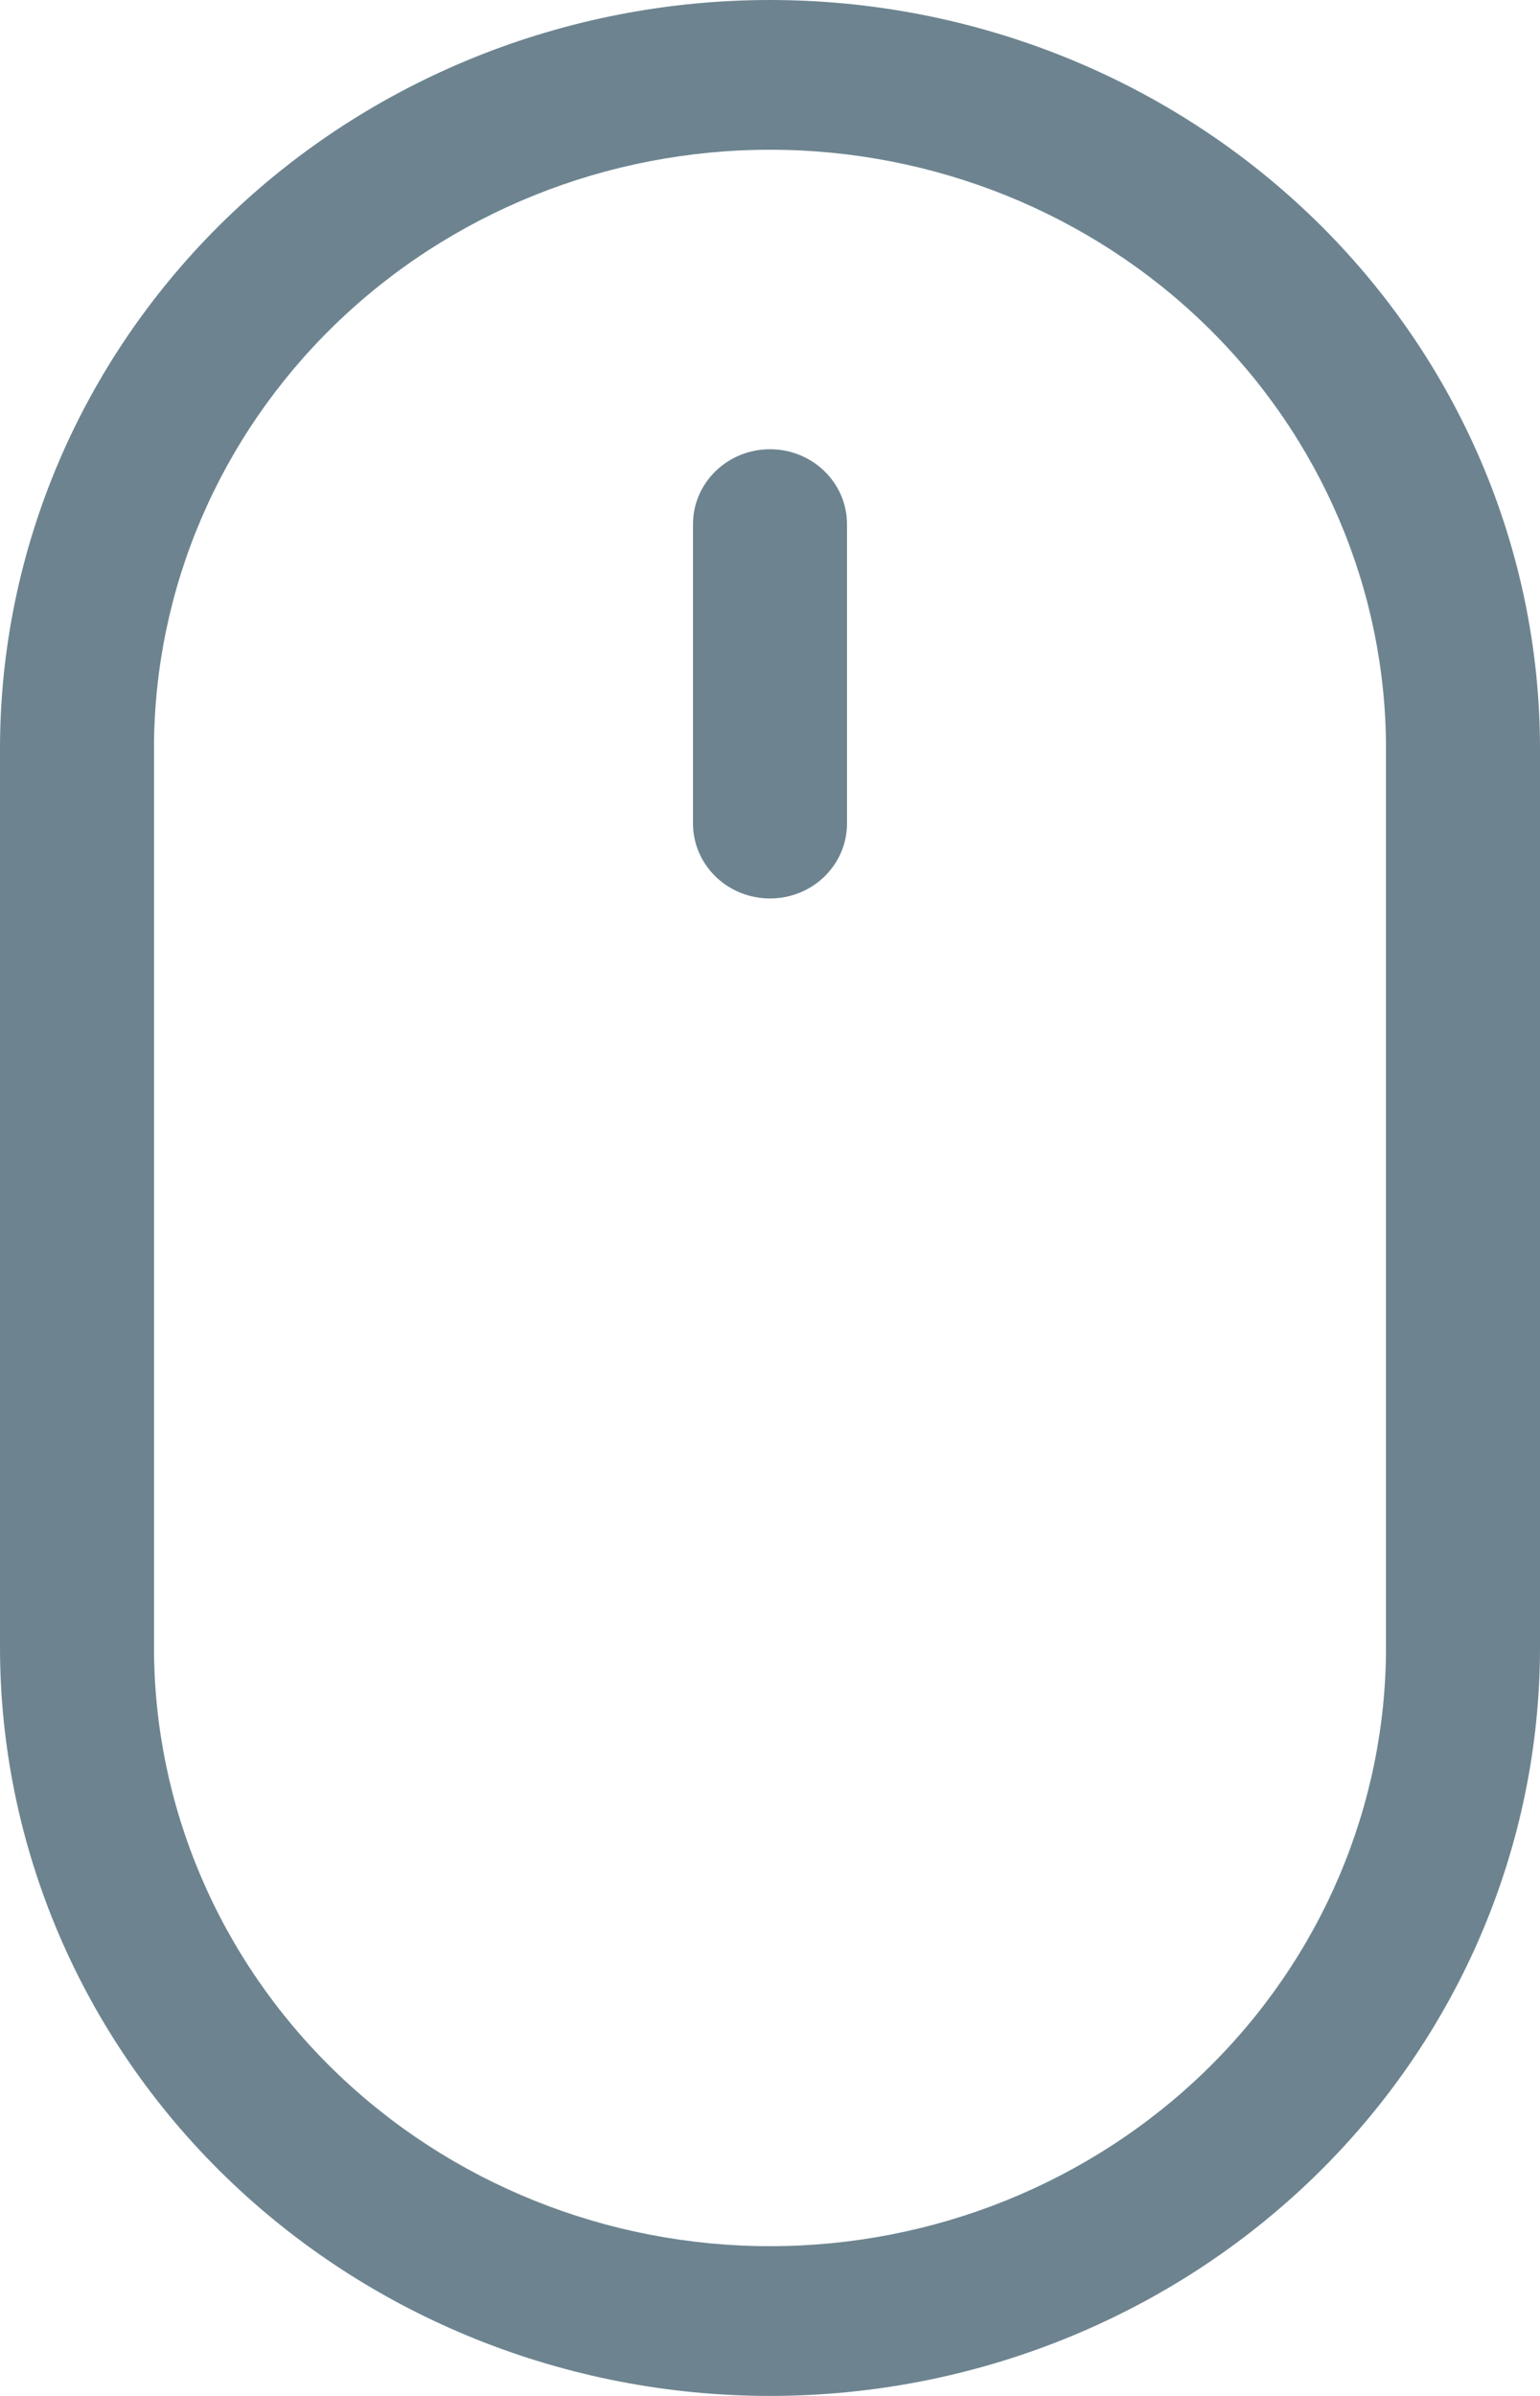 <svg width="18" height="28" viewBox="0 0 18 28" fill="none" xmlns="http://www.w3.org/2000/svg">
<path d="M9 5.25C9.239 5.25 9.468 5.342 9.636 5.506C9.805 5.67 9.9 5.893 9.9 6.125V9.625C9.9 9.857 9.805 10.08 9.636 10.244C9.468 10.408 9.239 10.5 9 10.5C8.761 10.5 8.532 10.408 8.364 10.244C8.195 10.08 8.1 9.857 8.1 9.625V6.125C8.1 5.893 8.195 5.67 8.364 5.506C8.532 5.342 8.761 5.25 9 5.25ZM16.2 19.25C16.2 21.107 15.441 22.887 14.091 24.2C12.741 25.512 10.91 26.25 9 26.25C7.09 26.25 5.259 25.512 3.909 24.2C2.559 22.887 1.8 21.107 1.8 19.25V8.75C1.8 6.893 2.559 5.113 3.909 3.8C5.259 2.487 7.09 1.75 9 1.75C10.91 1.75 12.741 2.487 14.091 3.8C15.441 5.113 16.2 6.893 16.2 8.75V19.25ZM9 0C6.613 0 4.324 0.922 2.636 2.563C0.948 4.204 0 6.429 0 8.75V19.25C0 21.571 0.948 23.796 2.636 25.437C4.324 27.078 6.613 28 9 28C11.387 28 13.676 27.078 15.364 25.437C17.052 23.796 18 21.571 18 19.25V8.75C18 6.429 17.052 4.204 15.364 2.563C13.676 0.922 11.387 0 9 0Z" fill="#6D8490"/>
</svg>
